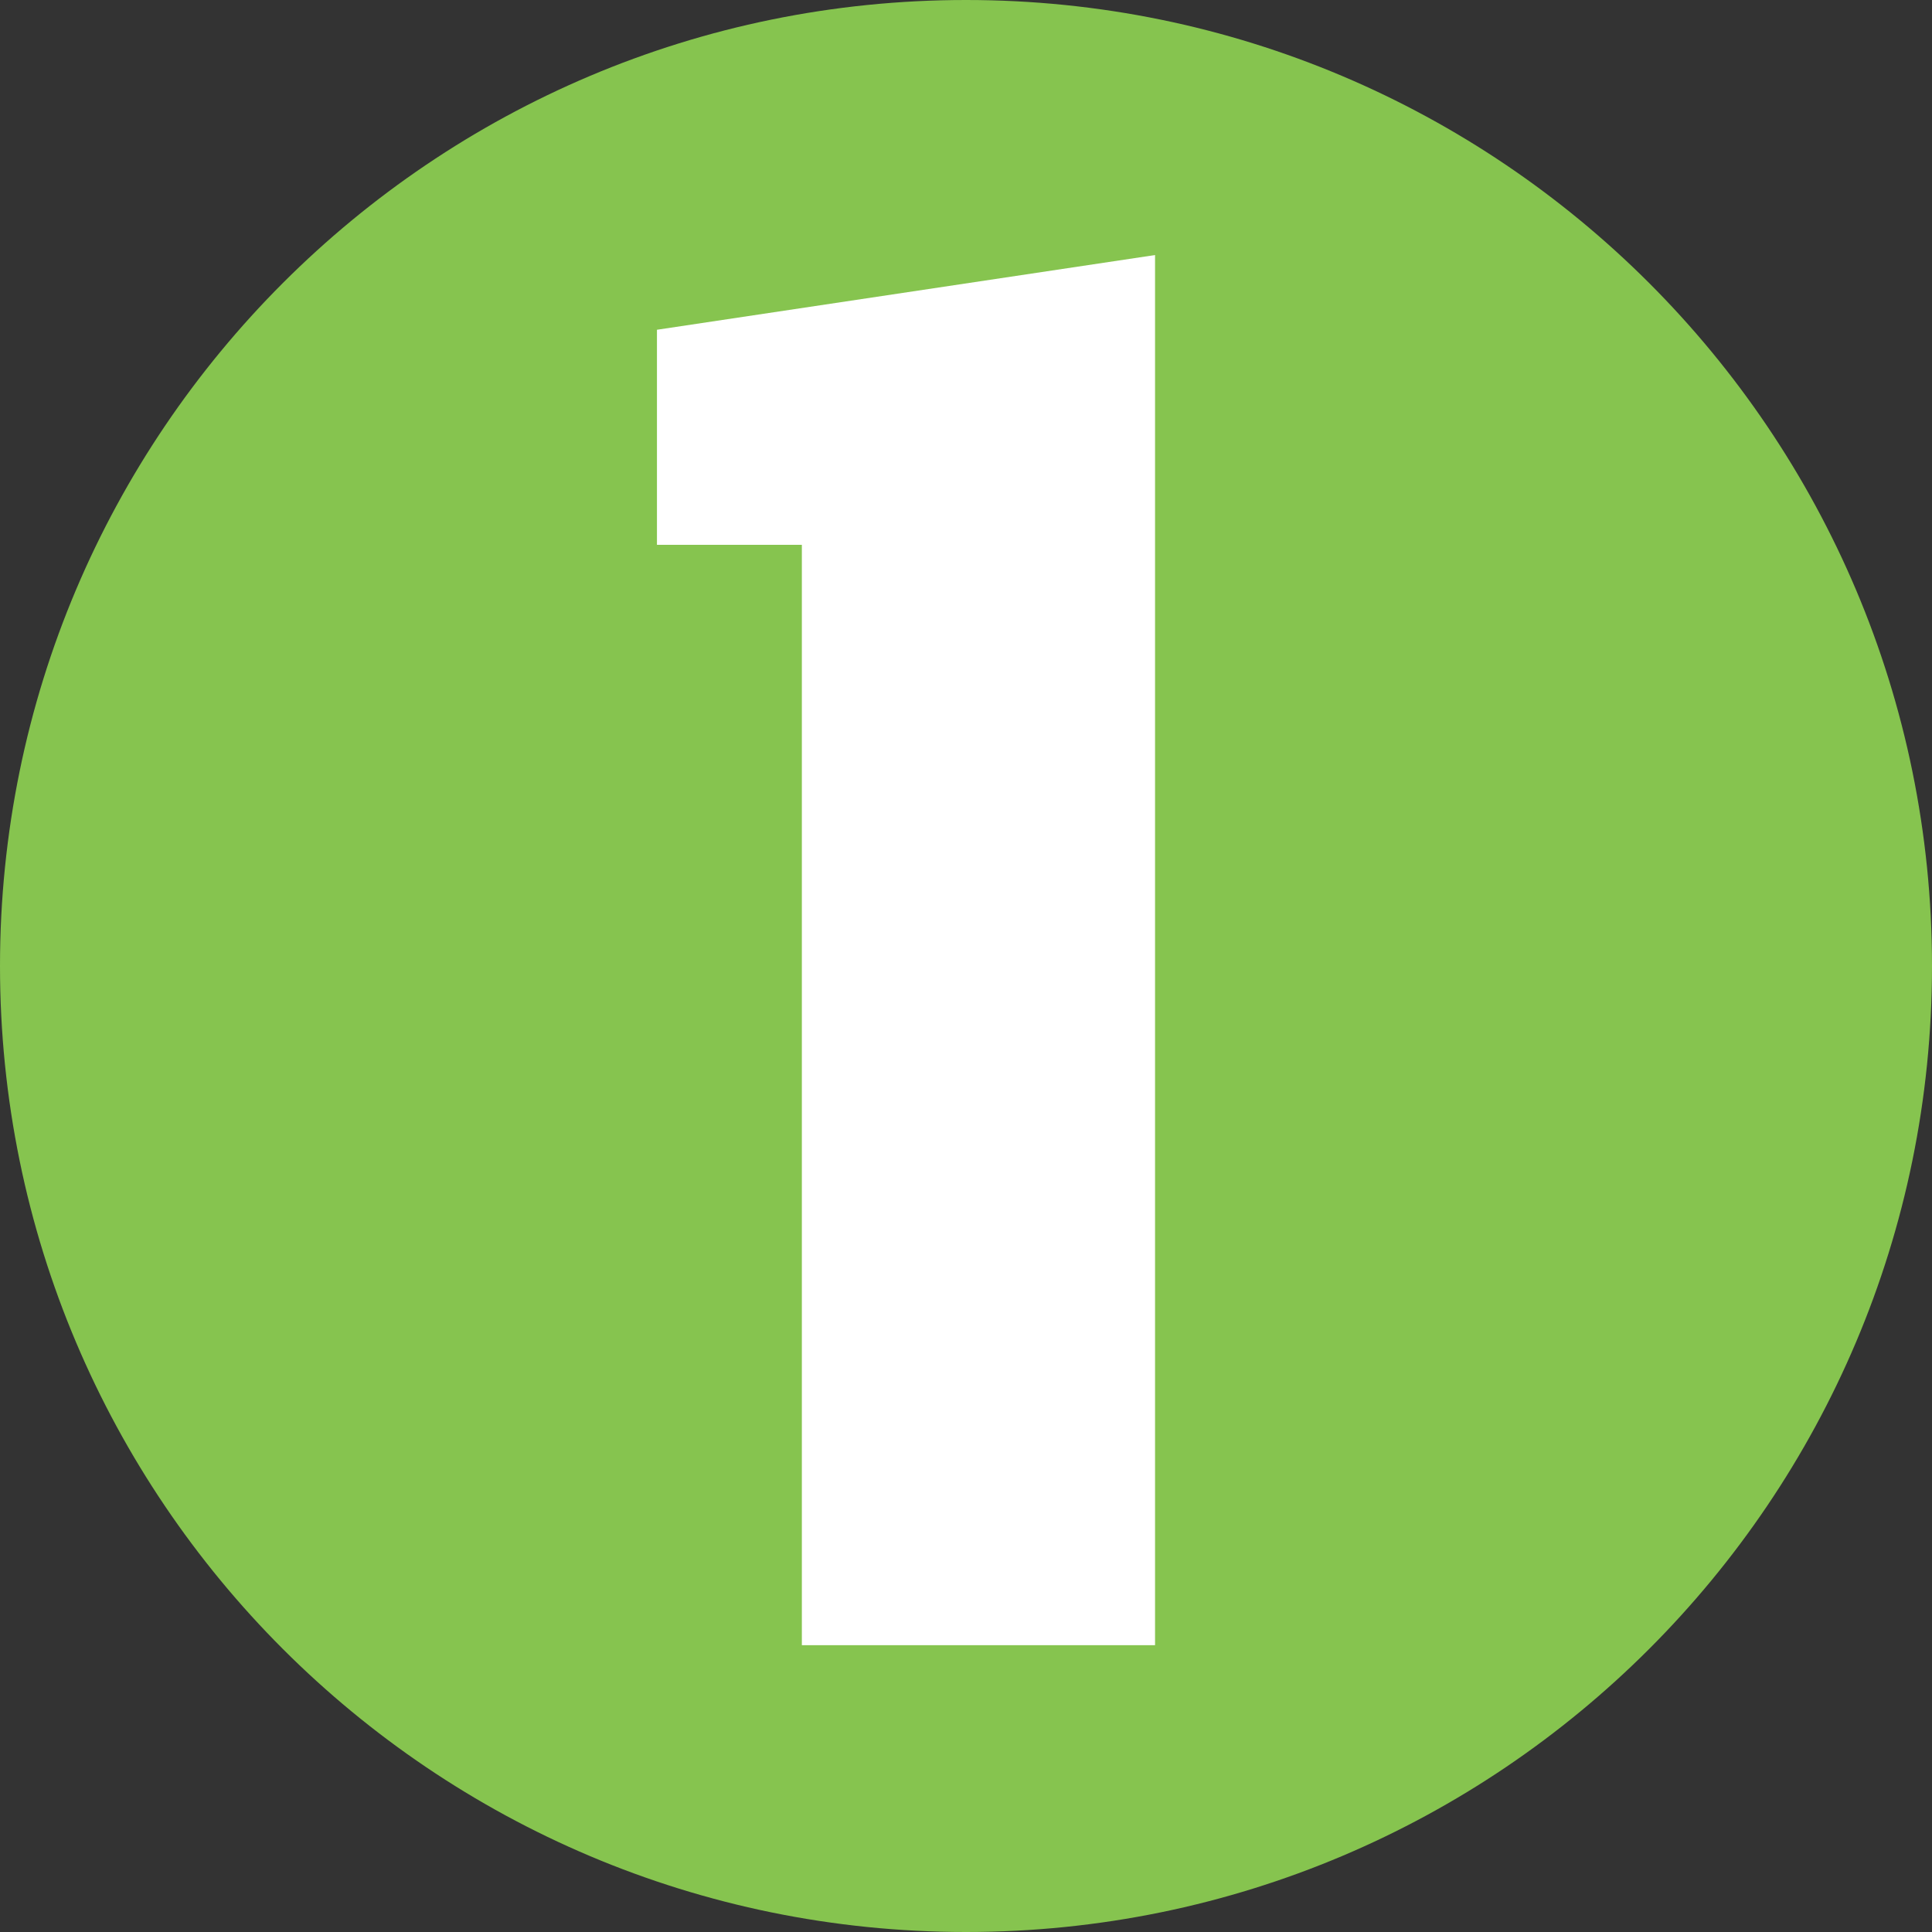 <?xml version="1.0" encoding="UTF-8"?> <svg xmlns="http://www.w3.org/2000/svg" id="Layer_1" viewBox="0 0 512 512"><rect x="0" y="0" width="512" height="512" fill="#333333" stroke="none"/><defs><style>.cls-1{fill:#86c44f;}.cls-2{fill:#fff;}</style></defs><path class="cls-1" d="M256,512c141.38,0,256-114.62,256-256S397.38,0,256,0,0,114.62,0,256s114.62,256,256,256Z"></path><path class="cls-2" d="M212.5,436V144.39h-38.4v-57l132-19.8v368.4h-93.6Z"></path></svg> 